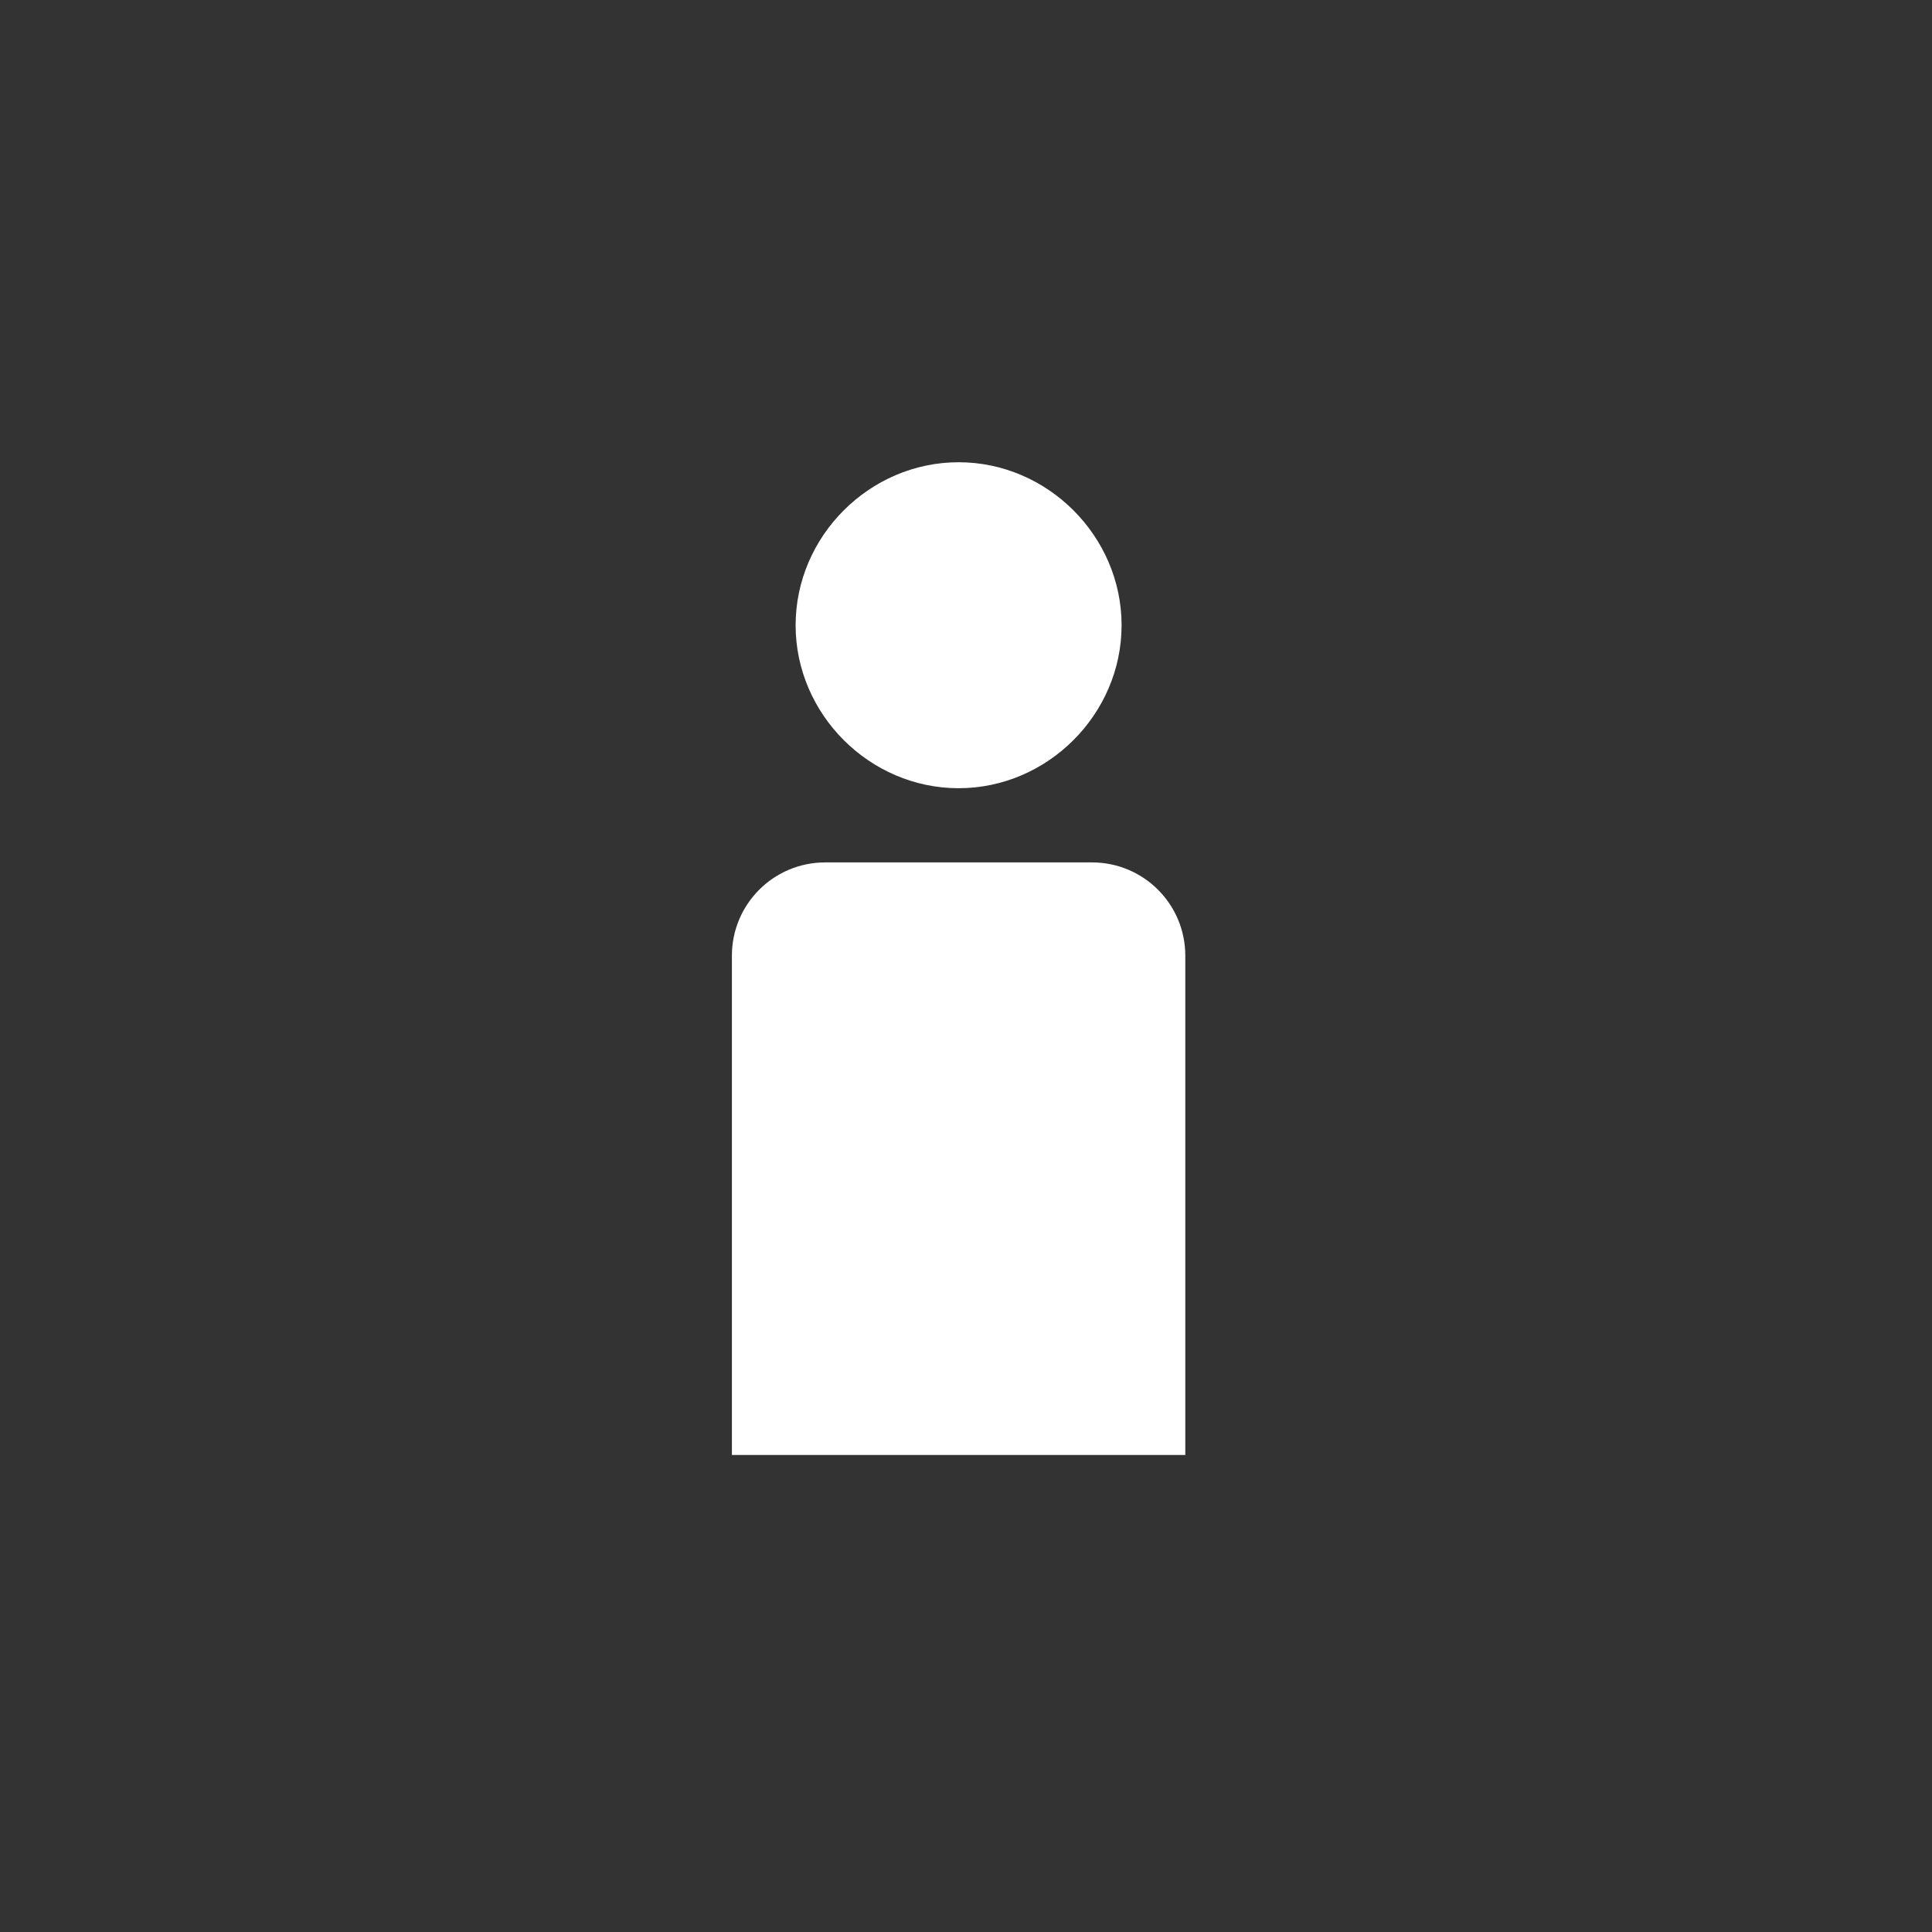 <?xml version="1.0" encoding="UTF-8" standalone="no"?><!DOCTYPE svg PUBLIC "-//W3C//DTD SVG 1.1//EN" "http://www.w3.org/Graphics/SVG/1.1/DTD/svg11.dtd"><svg width="100%" height="100%" viewBox="0 0 94 94" version="1.1" xmlns="http://www.w3.org/2000/svg" xmlns:xlink="http://www.w3.org/1999/xlink" xml:space="preserve" xmlns:serif="http://www.serif.com/" style="fill-rule:evenodd;clip-rule:evenodd;stroke-linejoin:round;stroke-miterlimit:2;"><rect x="0" y="0" width="94" height="94" fill="#333333" stroke="none"/><g><path d="M54.57,30.42c0,4.33 -3.6,7.93 -7.93,7.93c-4.33,0 -7.93,-3.6 -7.93,-7.93c0,-4.33 3.6,-7.93 7.93,-7.93c4.33,0 7.93,3.6 7.93,7.93" style="fill:#fff;fill-rule:nonzero;"/><path d="M40.15,41.96l12.98,0c2.51,0 4.54,2.03 4.54,4.54l0,24.29l-22.06,0l0,-24.29c0,-2.51 2.03,-4.54 4.54,-4.54Z" style="fill:#fff;fill-rule:nonzero;"/></g></svg>